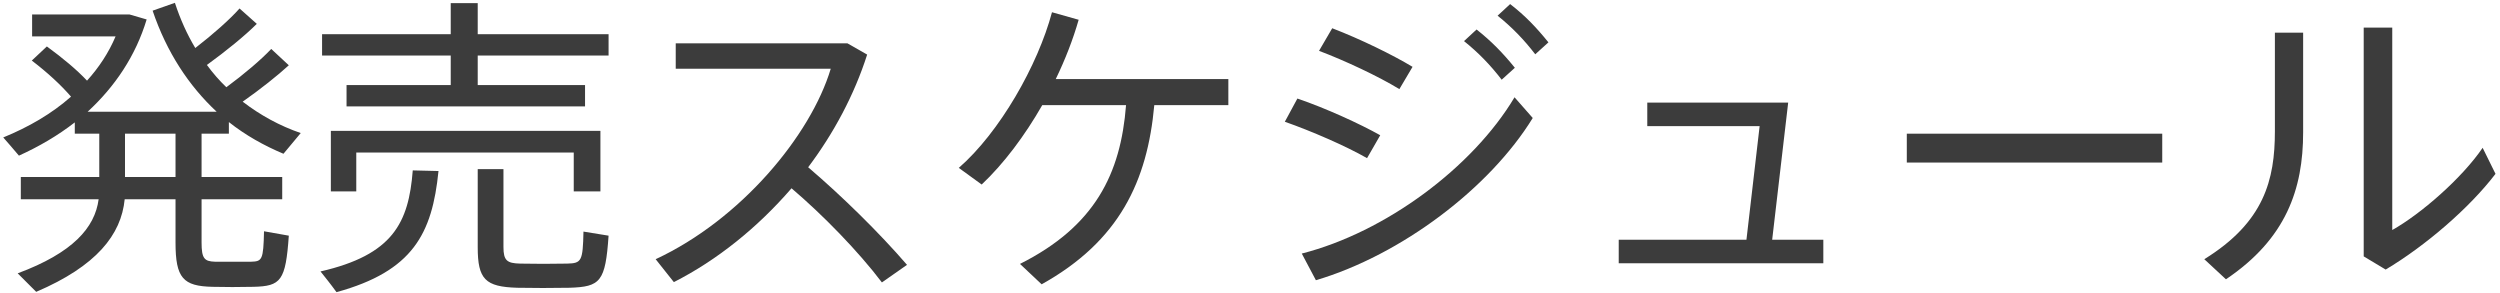 <svg width="478" height="56" viewBox="0 0 478 56" fill="none" xmlns="http://www.w3.org/2000/svg">
<path d="M451.94 5.28H457.4V43.98C462.86 40.92 470.72 34.08 474.68 28.26L477.14 33.24C472.16 39.78 463.7 47.04 456.14 51.54L451.94 49.02V5.28ZM434.96 6.24H440.36V25.32C440.36 36.12 437.12 45.66 425.6 53.4L421.46 49.56C432.92 42.48 434.96 34.38 434.96 25.08V6.24Z" fill="#3C3C3C"/>
<path d="M364.58 25.56H413.42V31.08H364.58V25.56Z" fill="#3C3C3C"/>
<path d="M348.62 45.84V50.34H309.5V45.84H333.92L336.44 24.12H314.96V19.62H341.9L338.84 45.84H348.62Z" fill="#3C3C3C"/>
<path d="M286.34 3L288.74 0.78C291.62 3 293.78 5.28 296.06 8.1L293.54 10.38C291.38 7.56 289.04 5.16 286.34 3ZM279.92 7.86L282.32 5.64C285.14 7.86 287.36 10.14 289.64 12.96L287.12 15.24C284.96 12.42 282.62 10.02 279.92 7.86ZM254.72 5.4C260.18 7.5 266.3 10.5 270.08 12.78L267.56 17.04C263.54 14.58 257.12 11.58 252.2 9.72L254.72 5.4ZM248.06 18.84C253.52 20.7 260.06 23.7 263.9 25.86L261.38 30.24C257.3 27.9 250.64 25.02 245.66 23.28L248.06 18.84ZM248.9 48.48C264.92 44.4 281.6 31.98 289.58 18.6L293.06 22.56C284.84 35.94 267.98 48.72 251.6 53.58L248.9 48.48Z" fill="#3C3C3C"/>
<path d="M220.7 20.1C219.38 34.62 214.04 46.08 199.16 54.36L195.02 50.46C209.36 43.26 214.28 33.24 215.3 20.1H199.28C195.92 25.98 191.9 31.32 187.7 35.28L183.32 32.1C191.12 25.32 198.44 12.48 201.14 2.34L206.24 3.78C205.16 7.56 203.66 11.4 201.86 15.12H234.86V20.1H220.7Z" fill="#3C3C3C"/>
<path d="M154.52 31.98C161 37.5 168.14 44.52 173.42 50.64L168.62 54C164.12 48.06 157.34 41.1 151.34 36C144.86 43.5 137.12 49.74 128.84 53.94L125.36 49.56C141.62 42 155 25.92 158.84 13.14H129.2V8.28H162.02L165.8 10.44C163.34 18.12 159.44 25.44 154.52 31.98Z" fill="#3C3C3C"/>
<path d="M66.26 16.26H86.18V10.62H61.58V6.54H86.18V0.6H91.34V6.54H116.36V10.62H91.34V16.26H111.86V20.34H66.26V16.26ZM63.26 25.02H114.8V36.6H109.7V29.16H68.12V36.6H63.26V25.02ZM91.34 32.34H96.26V47.22C96.26 49.8 96.92 50.34 99.44 50.4C101.78 50.46 105.92 50.46 108.44 50.4C111.2 50.34 111.44 49.92 111.56 44.28L116.36 45.06C115.76 53.88 114.8 54.84 108.86 55.02C105.98 55.08 101.54 55.08 98.9 55.02C92.78 54.84 91.34 53.4 91.34 47.28V32.34ZM78.92 32.58L83.84 32.7C82.64 44.64 78.98 51.84 64.34 55.86C63.08 54.12 62.18 53.04 61.28 51.9C75.14 48.72 78.14 42.6 78.92 32.58Z" fill="#3C3C3C"/>
<path d="M23.9 33.84H33.56V25.56H23.9V33.84ZM3.98 33.84H18.98V25.56H14.3V23.4C11.06 25.92 7.46 28.02 3.62 29.76C2.36 28.26 1.46 27.24 0.62 26.28C5.48 24.3 9.92 21.72 13.58 18.48C11.66 16.26 9.14 13.92 6.08 11.58L8.96 8.88C12.08 11.16 14.66 13.32 16.64 15.42C18.92 12.9 20.78 10.08 22.1 6.96H6.14V2.76H23.48H24.44H24.74L28.04 3.72C25.94 10.68 21.98 16.56 16.76 21.36H41.42C36.14 16.44 31.88 10.02 29.18 2.04L33.44 0.54C34.46 3.66 35.78 6.6 37.34 9.18C40.76 6.54 43.94 3.72 45.8 1.62L49.1 4.56C46.82 6.84 43.28 9.72 39.56 12.42C40.7 13.98 41.96 15.42 43.28 16.68C46.7 14.16 49.94 11.4 51.86 9.36L55.22 12.48C53.06 14.46 49.82 17.04 46.4 19.44C49.76 22.02 53.48 24.06 57.5 25.44L54.2 29.4C50.48 27.84 46.94 25.86 43.76 23.34V25.56H38.54V33.84H53.96V38.1H38.54V46.38C38.54 49.44 39.08 49.98 41.12 50.04C42.92 50.04 46.04 50.04 48.02 50.04C50.12 49.98 50.36 49.68 50.48 44.22L55.22 45.06C54.62 53.7 53.72 54.72 48.44 54.84C46.1 54.9 42.68 54.9 40.64 54.84C35 54.72 33.56 53.16 33.56 46.38V38.1H23.84C23.18 44.88 18.44 50.88 6.92 55.8L3.38 52.26C13.88 48.36 18.14 43.56 18.86 38.1H3.98V33.84Z" fill="#3C3C3C"/>
</svg>
